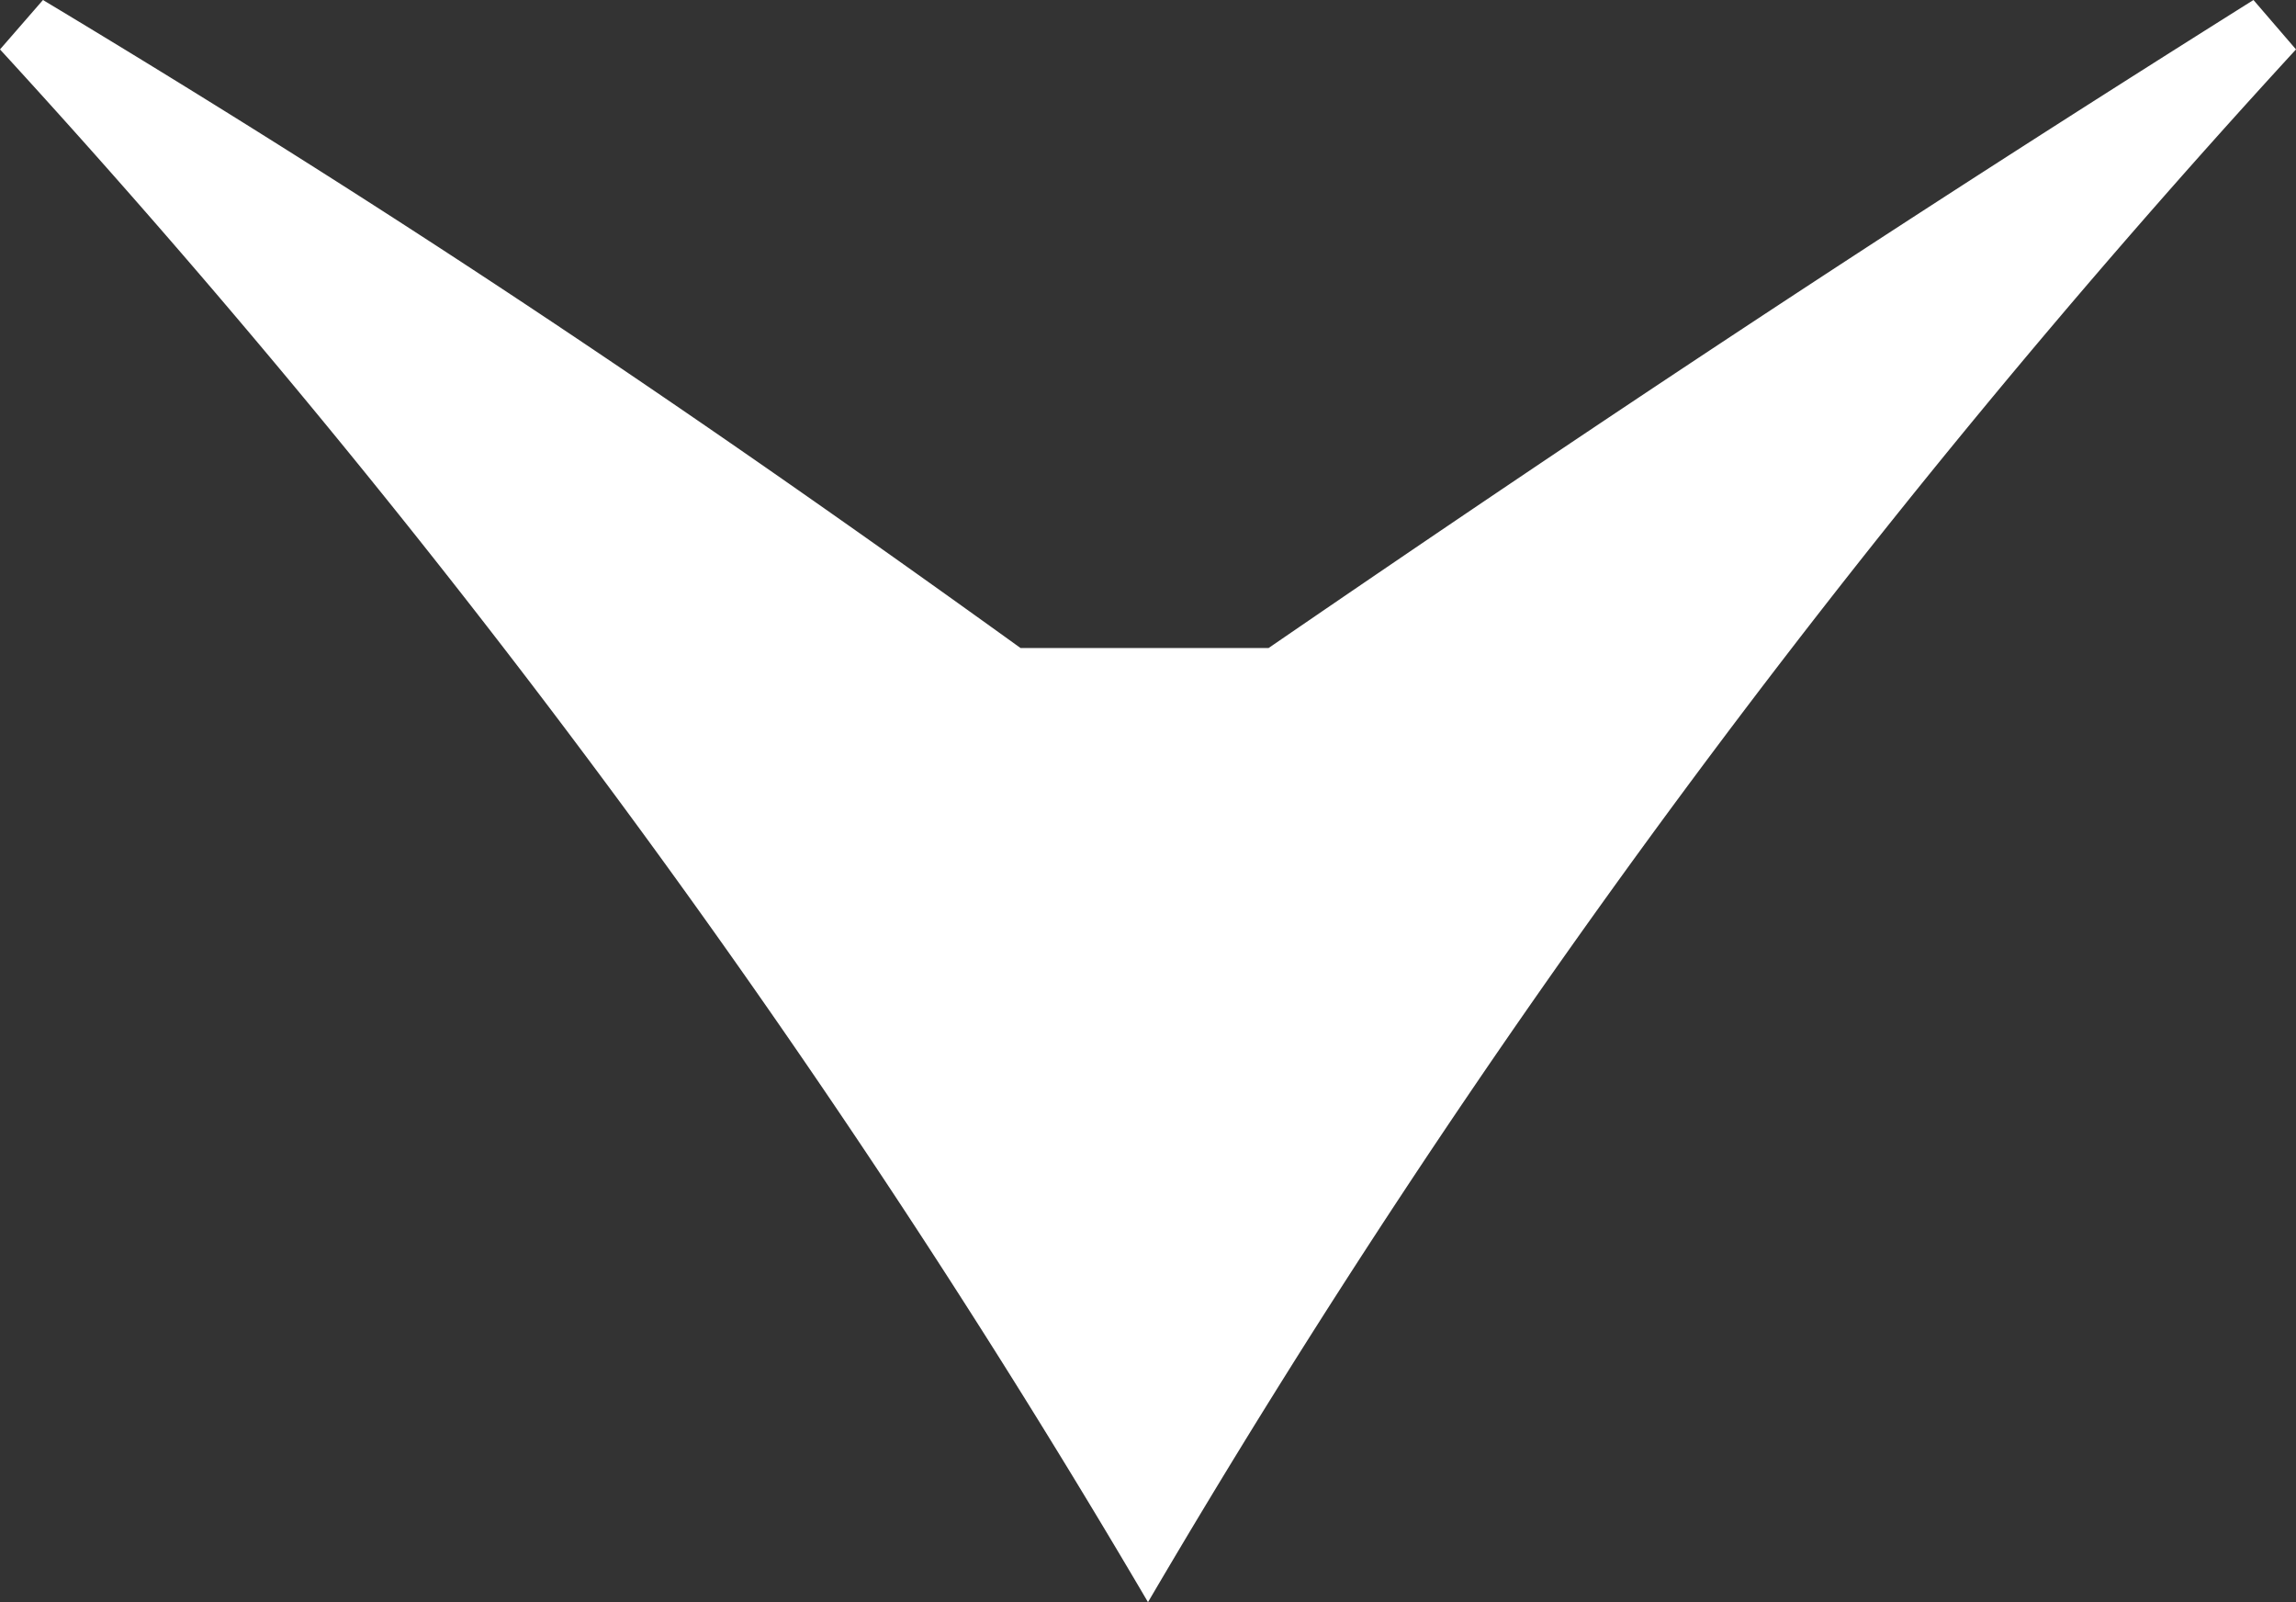 <svg xmlns="http://www.w3.org/2000/svg" width="16.032" height="11.186" viewBox="0 0 16.032 11.186"><rect x="0" y="0" width="16.032" height="11.186" fill="#333333" stroke="none"/><defs><style>.a{fill:#fff;fill-rule:evenodd;}</style></defs><path class="a" d="M7.126,4.524C4.847,2.883,2.865,1.541.3,0L0,.345a63.9,63.9,0,0,1,8.016,10.84A63.518,63.518,0,0,1,16.032.345L15.735,0c-2.527,1.588-4.557,2.933-6.877,4.524"/></svg>